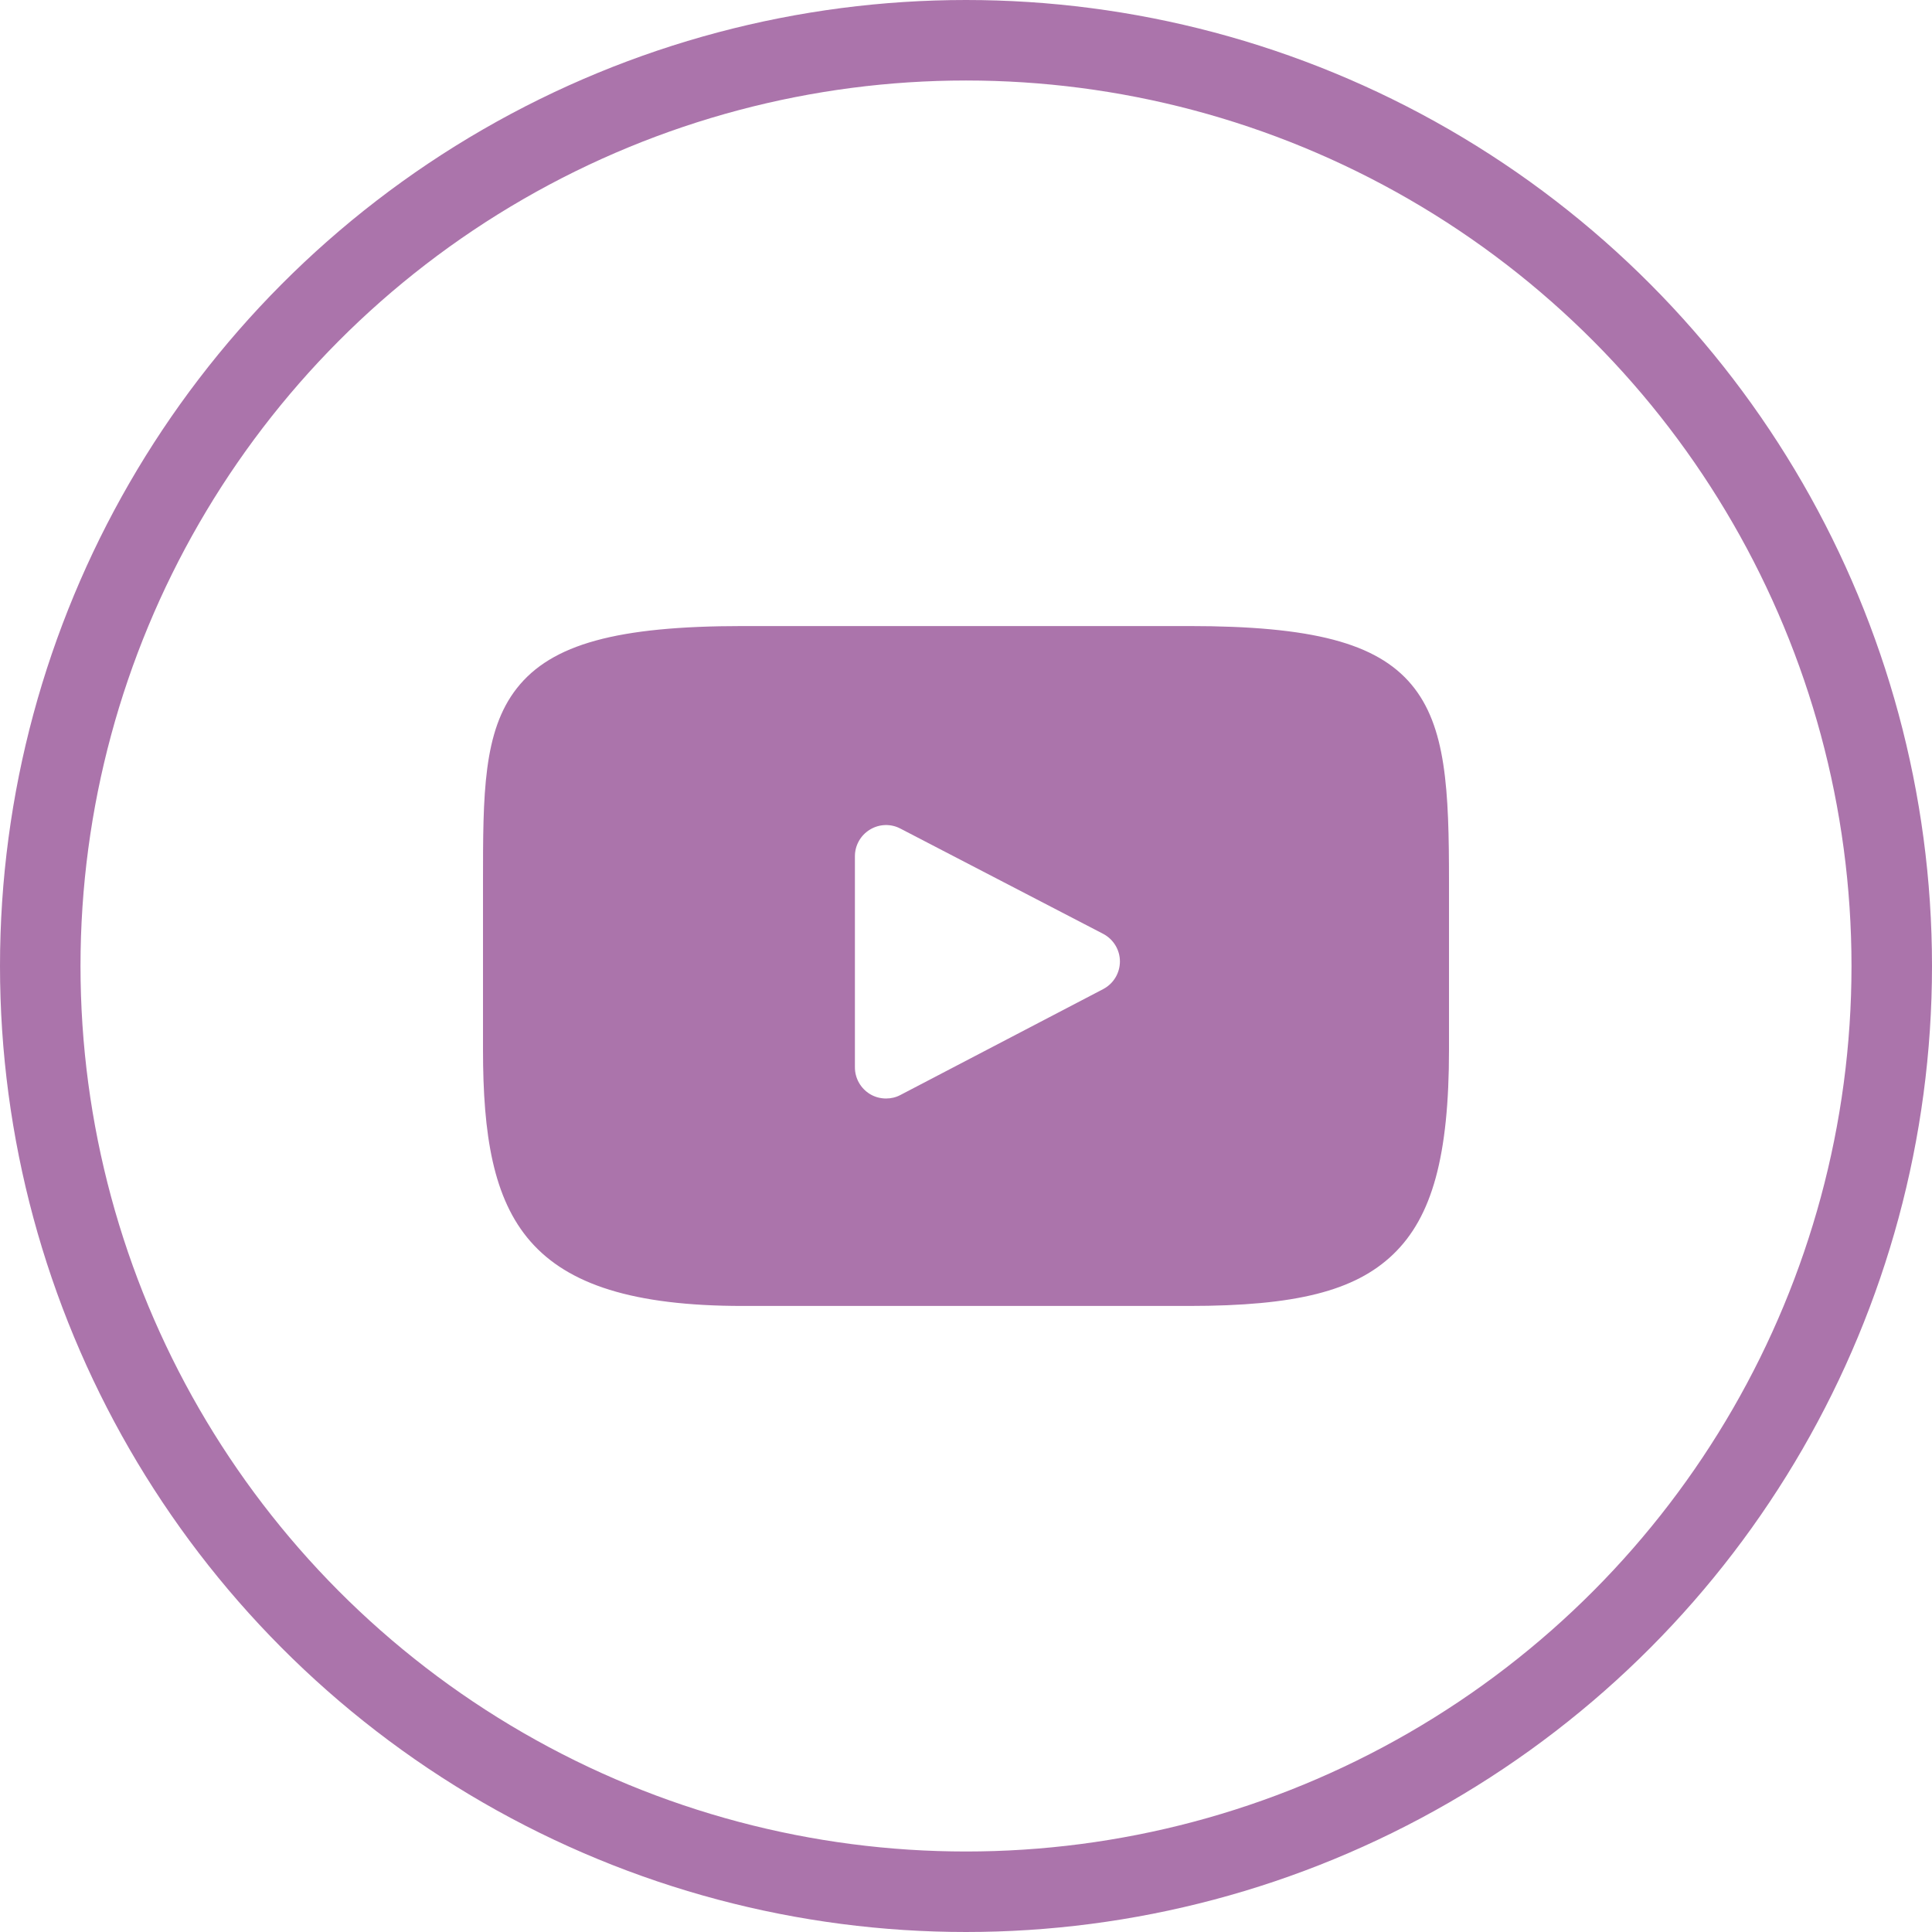 <?xml version="1.0" encoding="UTF-8"?> <svg xmlns="http://www.w3.org/2000/svg" width="24" height="24" viewBox="0 0 24 24" fill="none"><path d="M17.532 8.502C17.099 7.987 16.299 7.777 14.772 7.777H9.228C7.666 7.777 6.852 8.001 6.421 8.549C6 9.084 6 9.871 6 10.961V13.039C6 15.15 6.499 16.223 9.228 16.223H14.772C16.097 16.223 16.831 16.037 17.305 15.583C17.792 15.117 18 14.356 18 13.039V10.961C18 9.812 17.967 9.02 17.532 8.502ZM13.704 12.287L11.186 13.602C11.13 13.632 11.069 13.646 11.007 13.646C10.938 13.646 10.868 13.628 10.807 13.591C10.691 13.52 10.62 13.395 10.62 13.259V10.636C10.62 10.501 10.691 10.376 10.806 10.306C10.922 10.235 11.066 10.23 11.185 10.293L13.703 11.6C13.831 11.667 13.912 11.799 13.912 11.943C13.912 12.088 13.832 12.22 13.704 12.287Z" fill="#AB74AB"></path><circle cx="12" cy="12" r="11.5" stroke="#AB74AB"></circle></svg> 